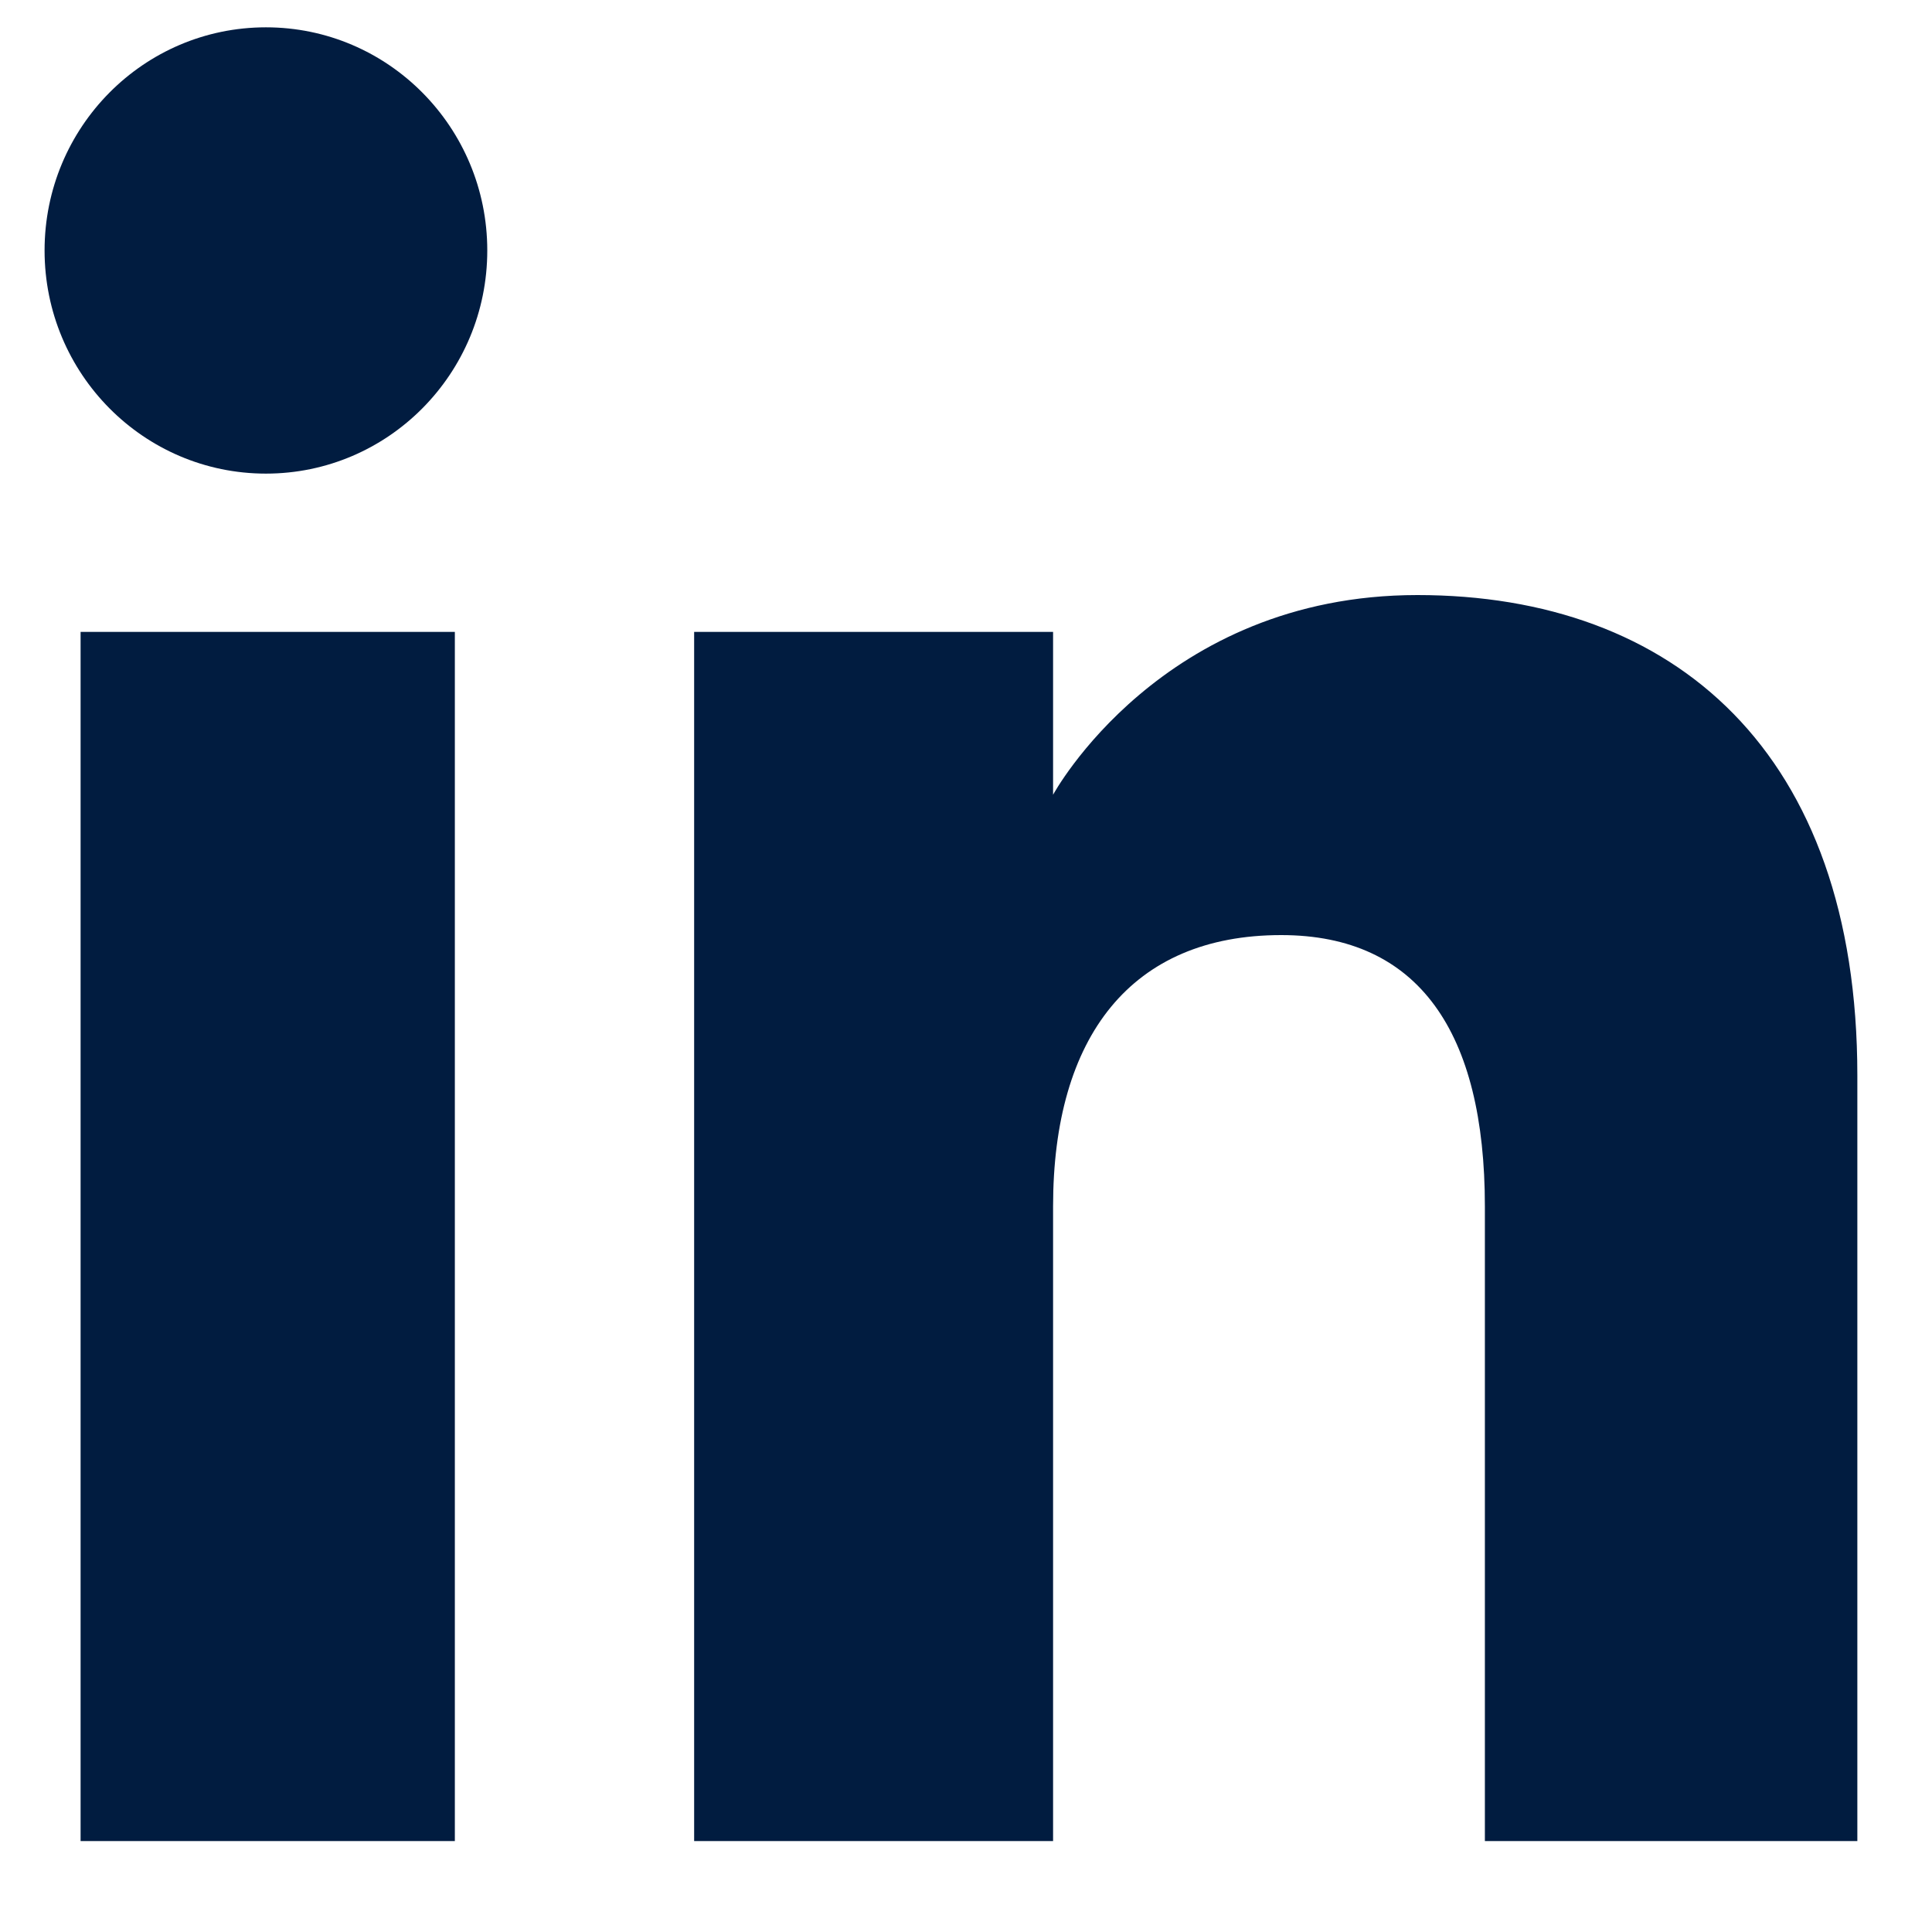 <svg width="14" height="14" viewBox="0 0 14 14" fill="none" xmlns="http://www.w3.org/2000/svg">
<path fill-rule="evenodd" clip-rule="evenodd" d="M13.459 13.341H10.76V8.742C10.76 7.48 10.281 6.776 9.284 6.776C8.198 6.776 7.631 7.51 7.631 8.742V13.341H5.03V4.579H7.631V5.759C7.631 5.759 8.414 4.312 10.271 4.312C12.129 4.312 13.459 5.447 13.459 7.793V13.341ZM1.927 3.432C1.041 3.432 0.323 2.708 0.323 1.815C0.323 0.922 1.041 0.198 1.927 0.198C2.813 0.198 3.531 0.922 3.531 1.815C3.531 2.708 2.813 3.432 1.927 3.432ZM3.296 13.341H0.584V4.579H3.296V13.341Z" fill="#011C40"/>
</svg>
